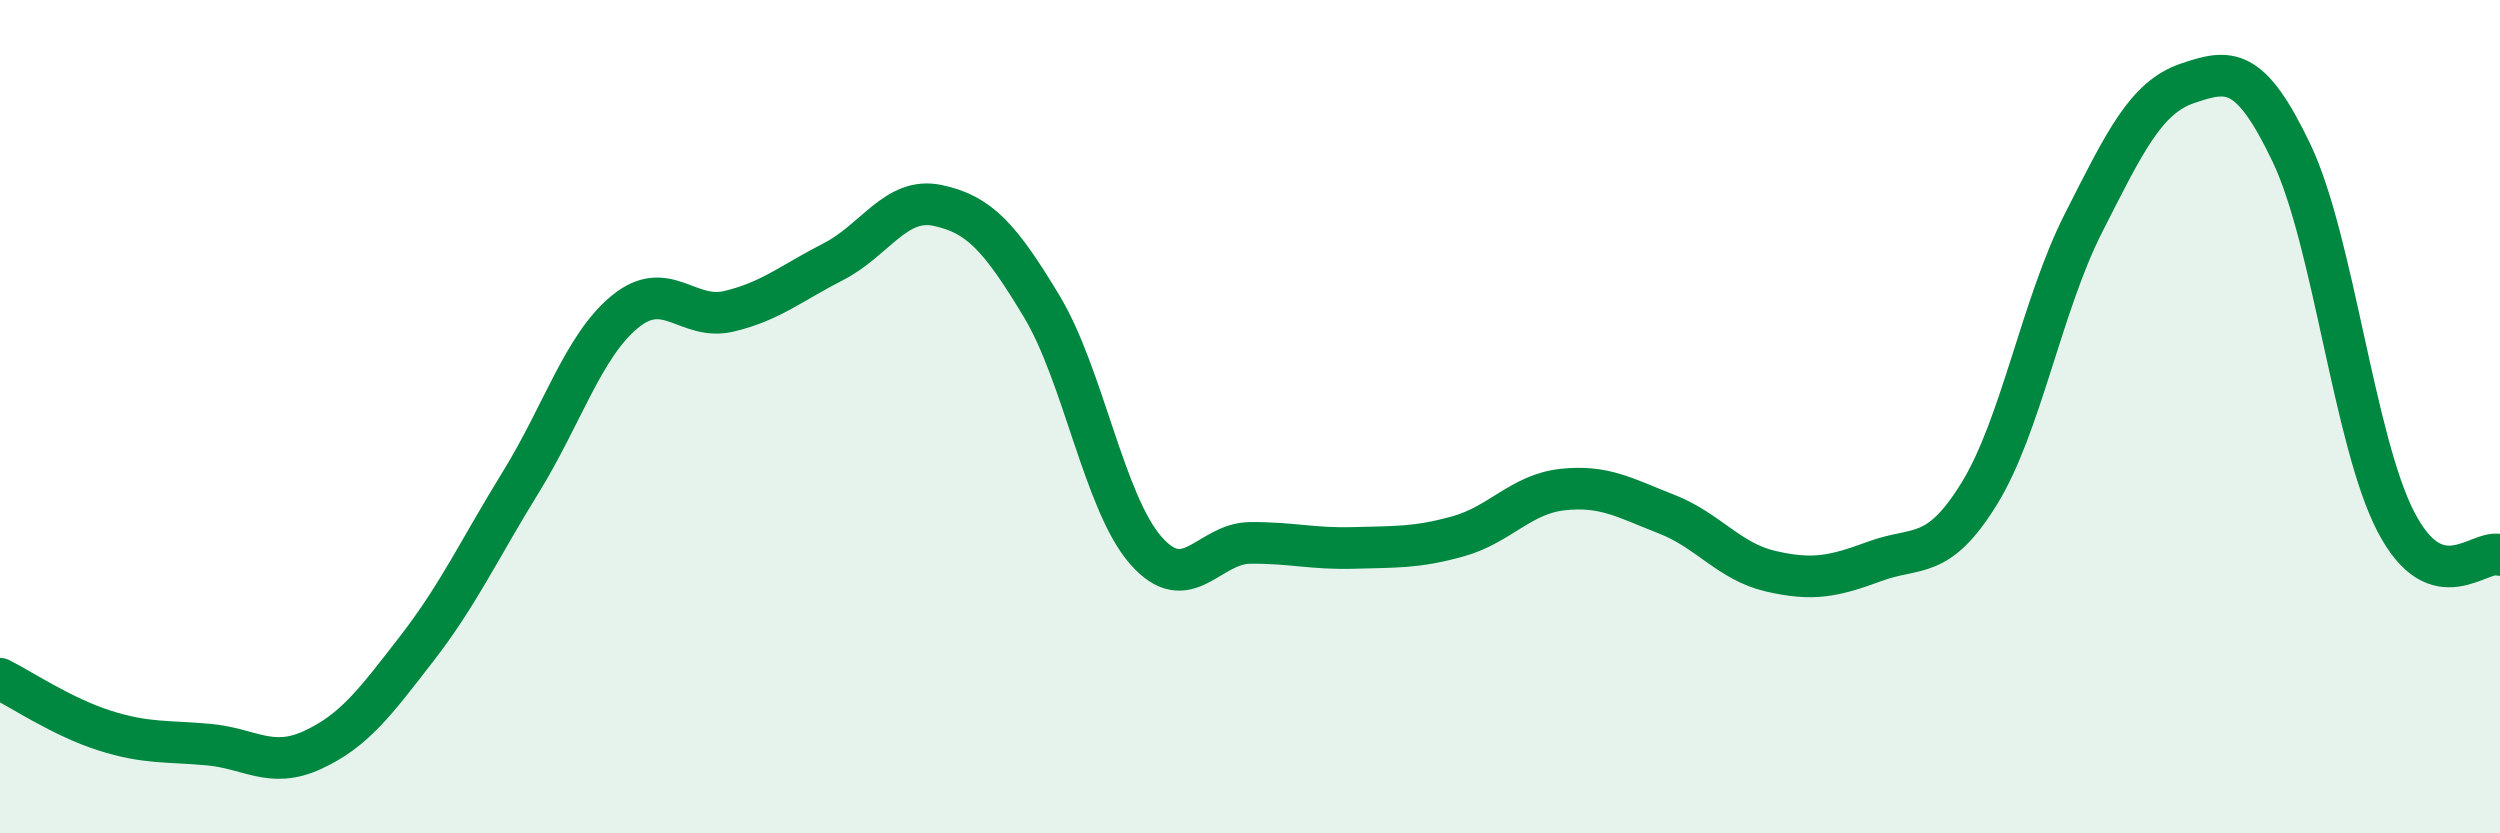 
    <svg width="60" height="20" viewBox="0 0 60 20" xmlns="http://www.w3.org/2000/svg">
      <path
        d="M 0,16.29 C 0.5,16.54 1.5,17.21 2.5,17.53 C 3.5,17.85 4,17.78 5,17.87 C 6,17.96 6.5,18.46 7.5,18 C 8.5,17.54 9,16.86 10,15.57 C 11,14.28 11.5,13.19 12.5,11.57 C 13.5,9.95 14,8.3 15,7.48 C 16,6.66 16.5,7.71 17.5,7.47 C 18.5,7.23 19,6.79 20,6.28 C 21,5.77 21.5,4.72 22.5,4.93 C 23.5,5.14 24,5.69 25,7.35 C 26,9.01 26.5,12.07 27.5,13.21 C 28.5,14.35 29,13.04 30,13.03 C 31,13.02 31.5,13.18 32.5,13.15 C 33.5,13.12 34,13.15 35,12.87 C 36,12.59 36.5,11.86 37.5,11.75 C 38.5,11.64 39,11.95 40,12.34 C 41,12.73 41.5,13.48 42.5,13.71 C 43.5,13.94 44,13.84 45,13.47 C 46,13.1 46.5,13.47 47.5,11.85 C 48.5,10.23 49,7.33 50,5.36 C 51,3.39 51.5,2.34 52.5,2 C 53.5,1.66 54,1.58 55,3.68 C 56,5.78 56.5,10.59 57.5,12.52 C 58.5,14.45 59.5,13.16 60,13.32L60 20L0 20Z"
        fill="#008740"
        opacity="0.1"
        stroke-linecap="round"
        stroke-linejoin="round"
      />
      <path
        d="M 0,16.29 C 0.5,16.54 1.5,17.21 2.5,17.53 C 3.5,17.85 4,17.78 5,17.87 C 6,17.96 6.5,18.46 7.5,18 C 8.5,17.54 9,16.86 10,15.57 C 11,14.28 11.5,13.19 12.5,11.57 C 13.5,9.95 14,8.3 15,7.48 C 16,6.66 16.5,7.71 17.5,7.47 C 18.5,7.23 19,6.79 20,6.28 C 21,5.77 21.5,4.72 22.5,4.93 C 23.5,5.14 24,5.69 25,7.35 C 26,9.01 26.5,12.07 27.5,13.21 C 28.5,14.35 29,13.04 30,13.03 C 31,13.02 31.5,13.18 32.5,13.15 C 33.5,13.12 34,13.15 35,12.87 C 36,12.59 36.5,11.86 37.5,11.75 C 38.5,11.64 39,11.95 40,12.34 C 41,12.73 41.5,13.48 42.5,13.71 C 43.5,13.94 44,13.84 45,13.47 C 46,13.1 46.5,13.47 47.5,11.85 C 48.5,10.23 49,7.33 50,5.36 C 51,3.39 51.5,2.34 52.5,2 C 53.5,1.66 54,1.58 55,3.68 C 56,5.78 56.5,10.59 57.5,12.52 C 58.5,14.45 59.5,13.16 60,13.32"
        stroke="#008740"
        stroke-width="1"
        fill="none"
        stroke-linecap="round"
        stroke-linejoin="round"
      />
    </svg>
  